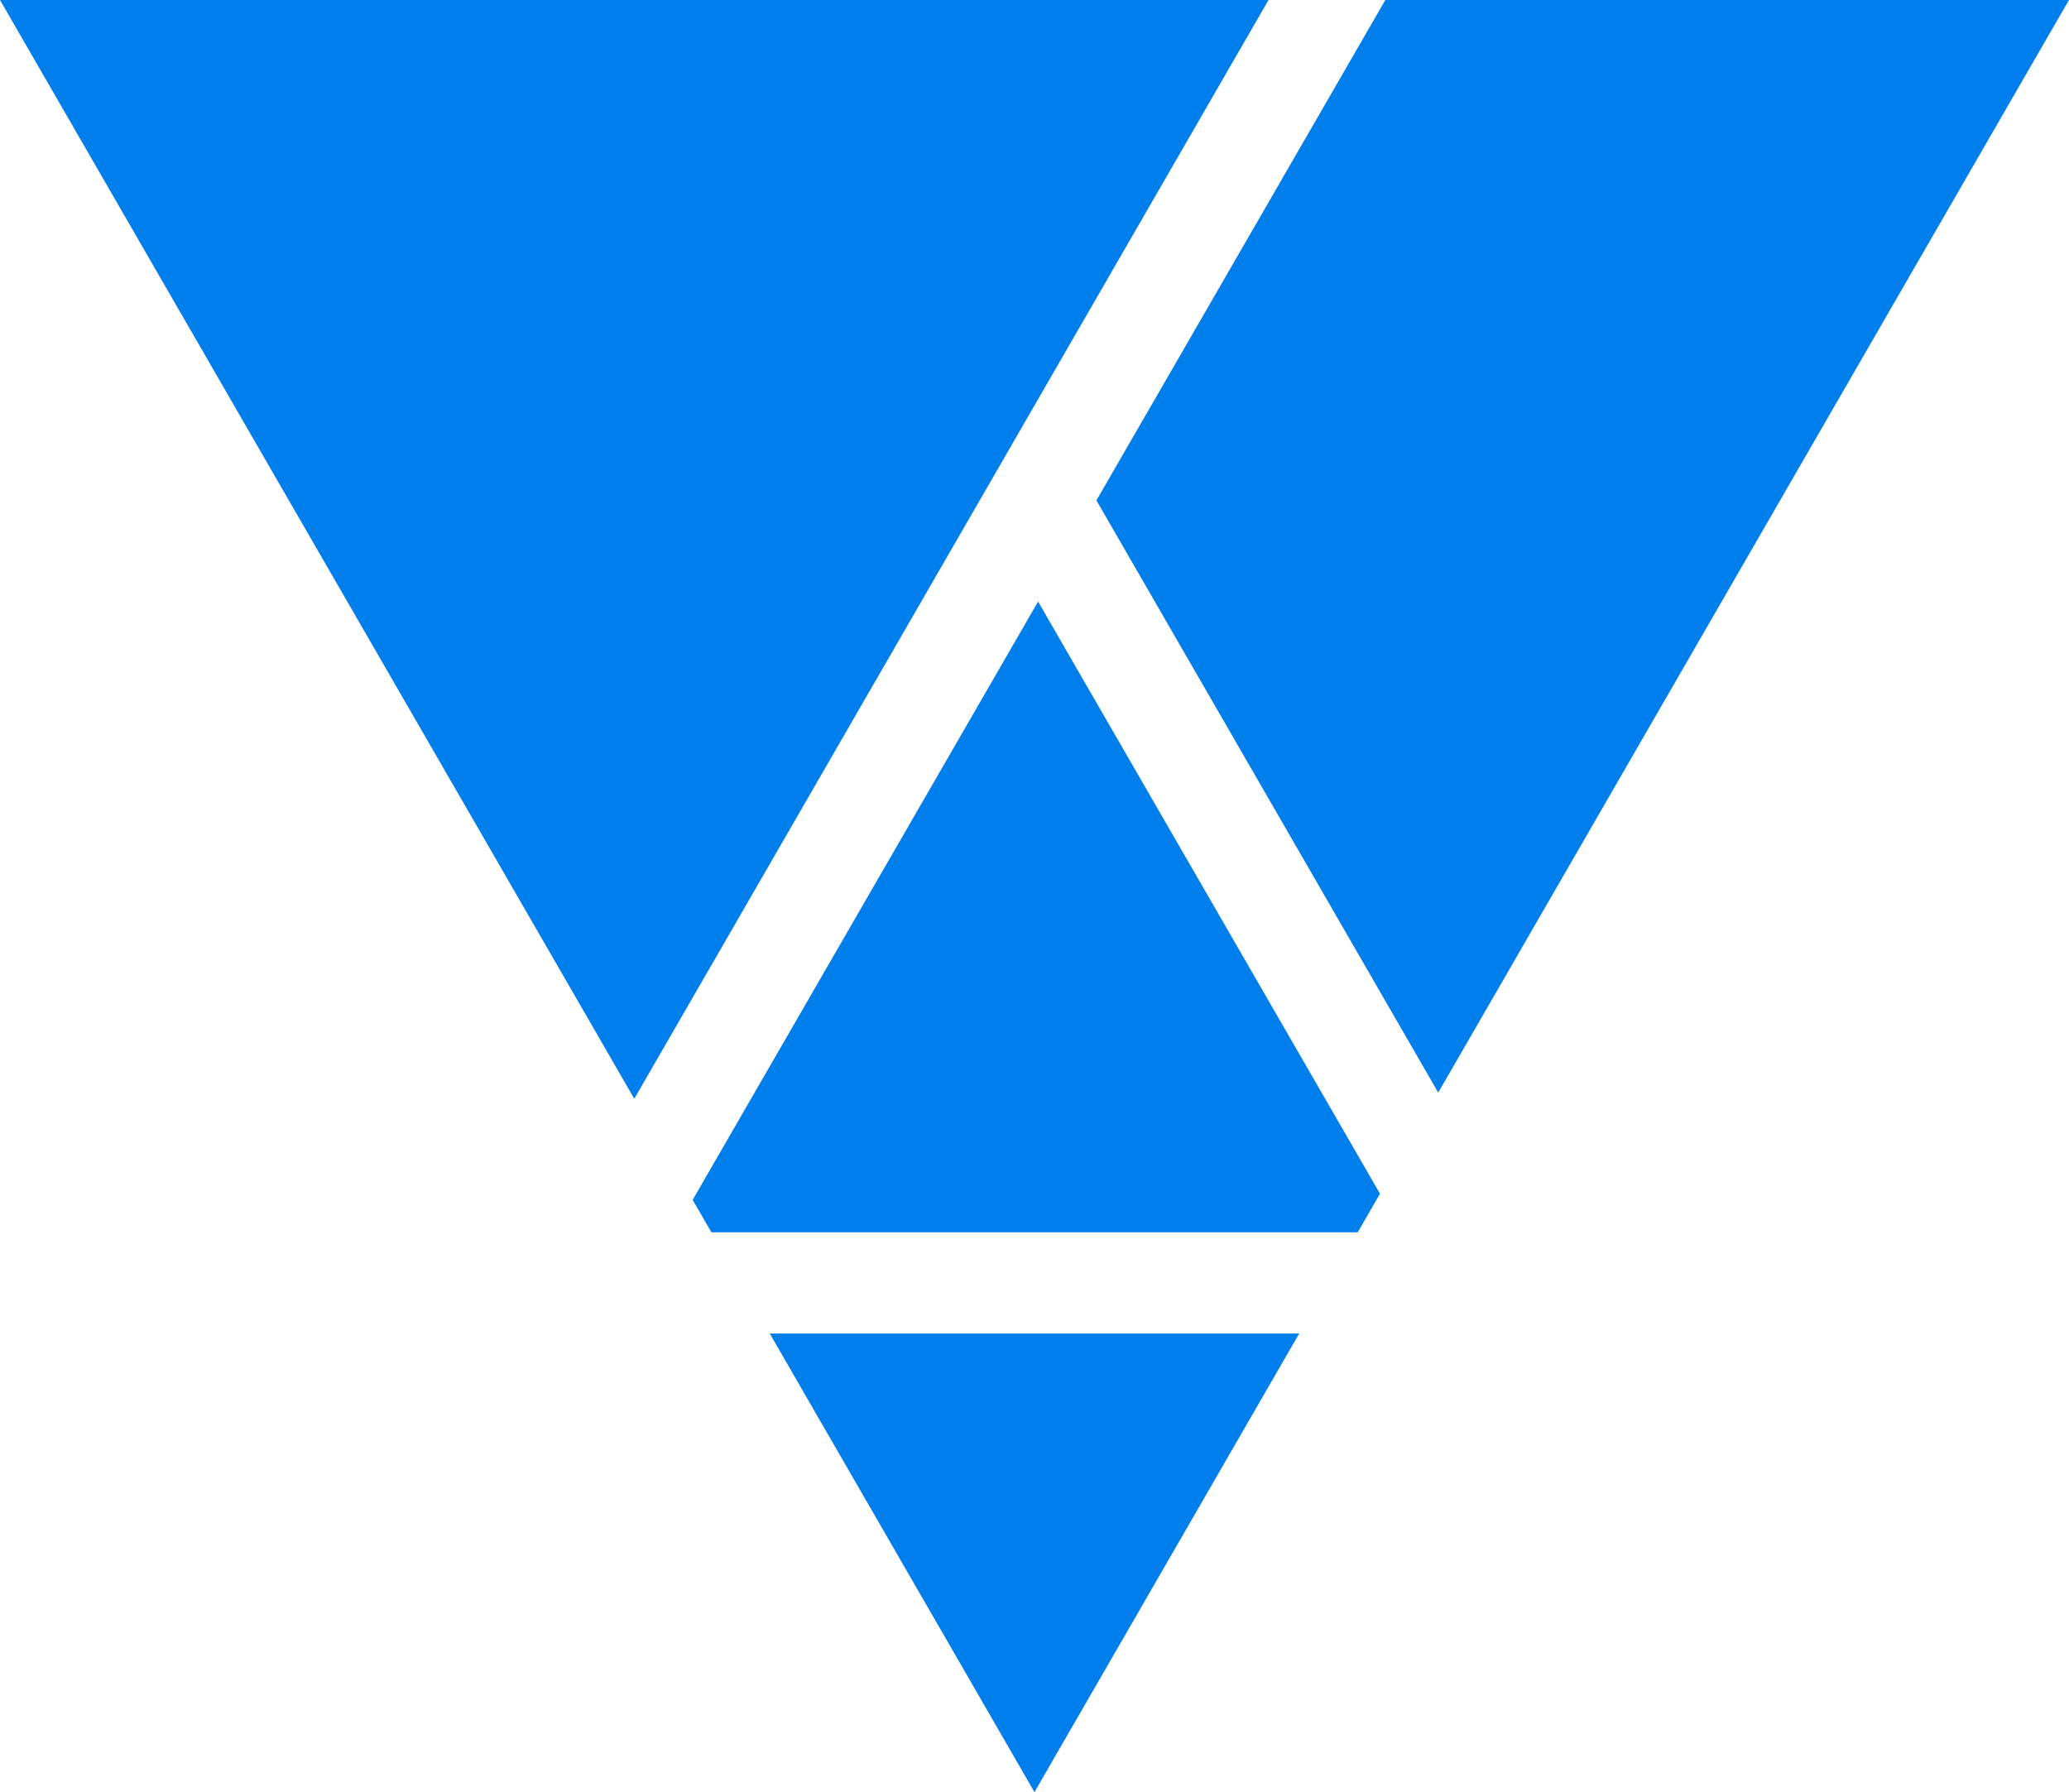 <?xml version="1.0" encoding="UTF-8" standalone="no"?>
<!-- Created with Inkscape (http://www.inkscape.org/) -->

<svg
   width="30.551mm"
   height="26.458mm"
   viewBox="0 0 30.551 26.458"
   version="1.1"
   id="svg1"
   inkscape:version="1.3.2 (091e20ef0f, 2023-11-25, custom)"
   sodipodi:docname="triangle-logo-007eeb.svg"
   xmlns:inkscape="http://www.inkscape.org/namespaces/inkscape"
   xmlns:sodipodi="http://sodipodi.sourceforge.net/DTD/sodipodi-0.dtd"
   xmlns="http://www.w3.org/2000/svg"
   xmlns:svg="http://www.w3.org/2000/svg">
  <sodipodi:namedview
     id="namedview1"
     pagecolor="#ffffff"
     bordercolor="#000000"
     borderopacity="0.25"
     inkscape:showpageshadow="2"
     inkscape:pageopacity="0.0"
     inkscape:pagecheckerboard="0"
     inkscape:deskcolor="#d1d1d1"
     inkscape:document-units="mm"
     showguides="false"
     inkscape:zoom="0.96330398"
     inkscape:cx="141.69982"
     inkscape:cy="220.07591"
     inkscape:window-width="1261"
     inkscape:window-height="1378"
     inkscape:window-x="0"
     inkscape:window-y="0"
     inkscape:window-maximized="1"
     inkscape:current-layer="layer1"
     showgrid="false">
    <sodipodi:guide
       position="34.459,296.322"
       orientation="1,0"
       id="guide28"
       inkscape:locked="false" />
    <sodipodi:guide
       position="24.897,270.602"
       orientation="1,0"
       id="guide29"
       inkscape:locked="false" />
    <sodipodi:guide
       position="-24.774,395.79"
       orientation="0,793.701"
       id="guide30"
       inkscape:locked="false" />
    <sodipodi:guide
       position="185.226,395.79"
       orientation="1122.52,0"
       id="guide31"
       inkscape:locked="false" />
    <sodipodi:guide
       position="185.226,98.79"
       orientation="0,-793.701"
       id="guide32"
       inkscape:locked="false" />
    <sodipodi:guide
       position="-24.774,98.79"
       orientation="-1122.52,0"
       id="guide33"
       inkscape:locked="false" />
    <sodipodi:guide
       position="15.805,270.542"
       orientation="1,0"
       inkscape:color="rgba(63, 63, 255, 0.25098)"
       id="guide34"
       inkscape:locked="false" />
    <sodipodi:guide
       position="0.529,283.771"
       orientation="0,-1"
       inkscape:color="rgba(63, 63, 255, 0.25098)"
       id="guide35"
       inkscape:locked="false" />
  </sodipodi:namedview>
  <defs
     id="defs1" />
  <g
     inkscape:label="Layer 1"
     inkscape:groupmode="layer"
     id="layer1"
     transform="translate(-24.774,-98.79)">
    <g
       id="g33"
       transform="translate(-0.529)"
       inkscape:export-filename="triangle-logo.svg"
       inkscape:export-xdpi="96"
       inkscape:export-ydpi="96"
       style="fill:#007eeb;fill-opacity:1">
      <path
         id="path16"
         style="color:#000000;fill:#007eeb;stroke-width:0.192;-inkscape-stroke:none;fill-opacity:1"
         d="m 25.303,98.79 9.366,16.222 c 3.122,-5.407 6.244,-10.815 9.365,-16.222 z m 20.456,0 c -1.422,2.463 -2.844,4.925 -4.266,7.388 1.682,2.914 3.365,5.829 5.047,8.743 l 9.314,-16.132 z m -5.128,8.883 c -1.7,2.944 -3.4,5.888 -5.1,8.832 l 0.277,0.479 h 9.543 l 0.329,-0.57 c -1.683,-2.914 -3.365,-5.828 -5.048,-8.741 z m -3.962,10.805 3.909,6.771 3.909,-6.771 z" />
    </g>
  </g>
</svg>
